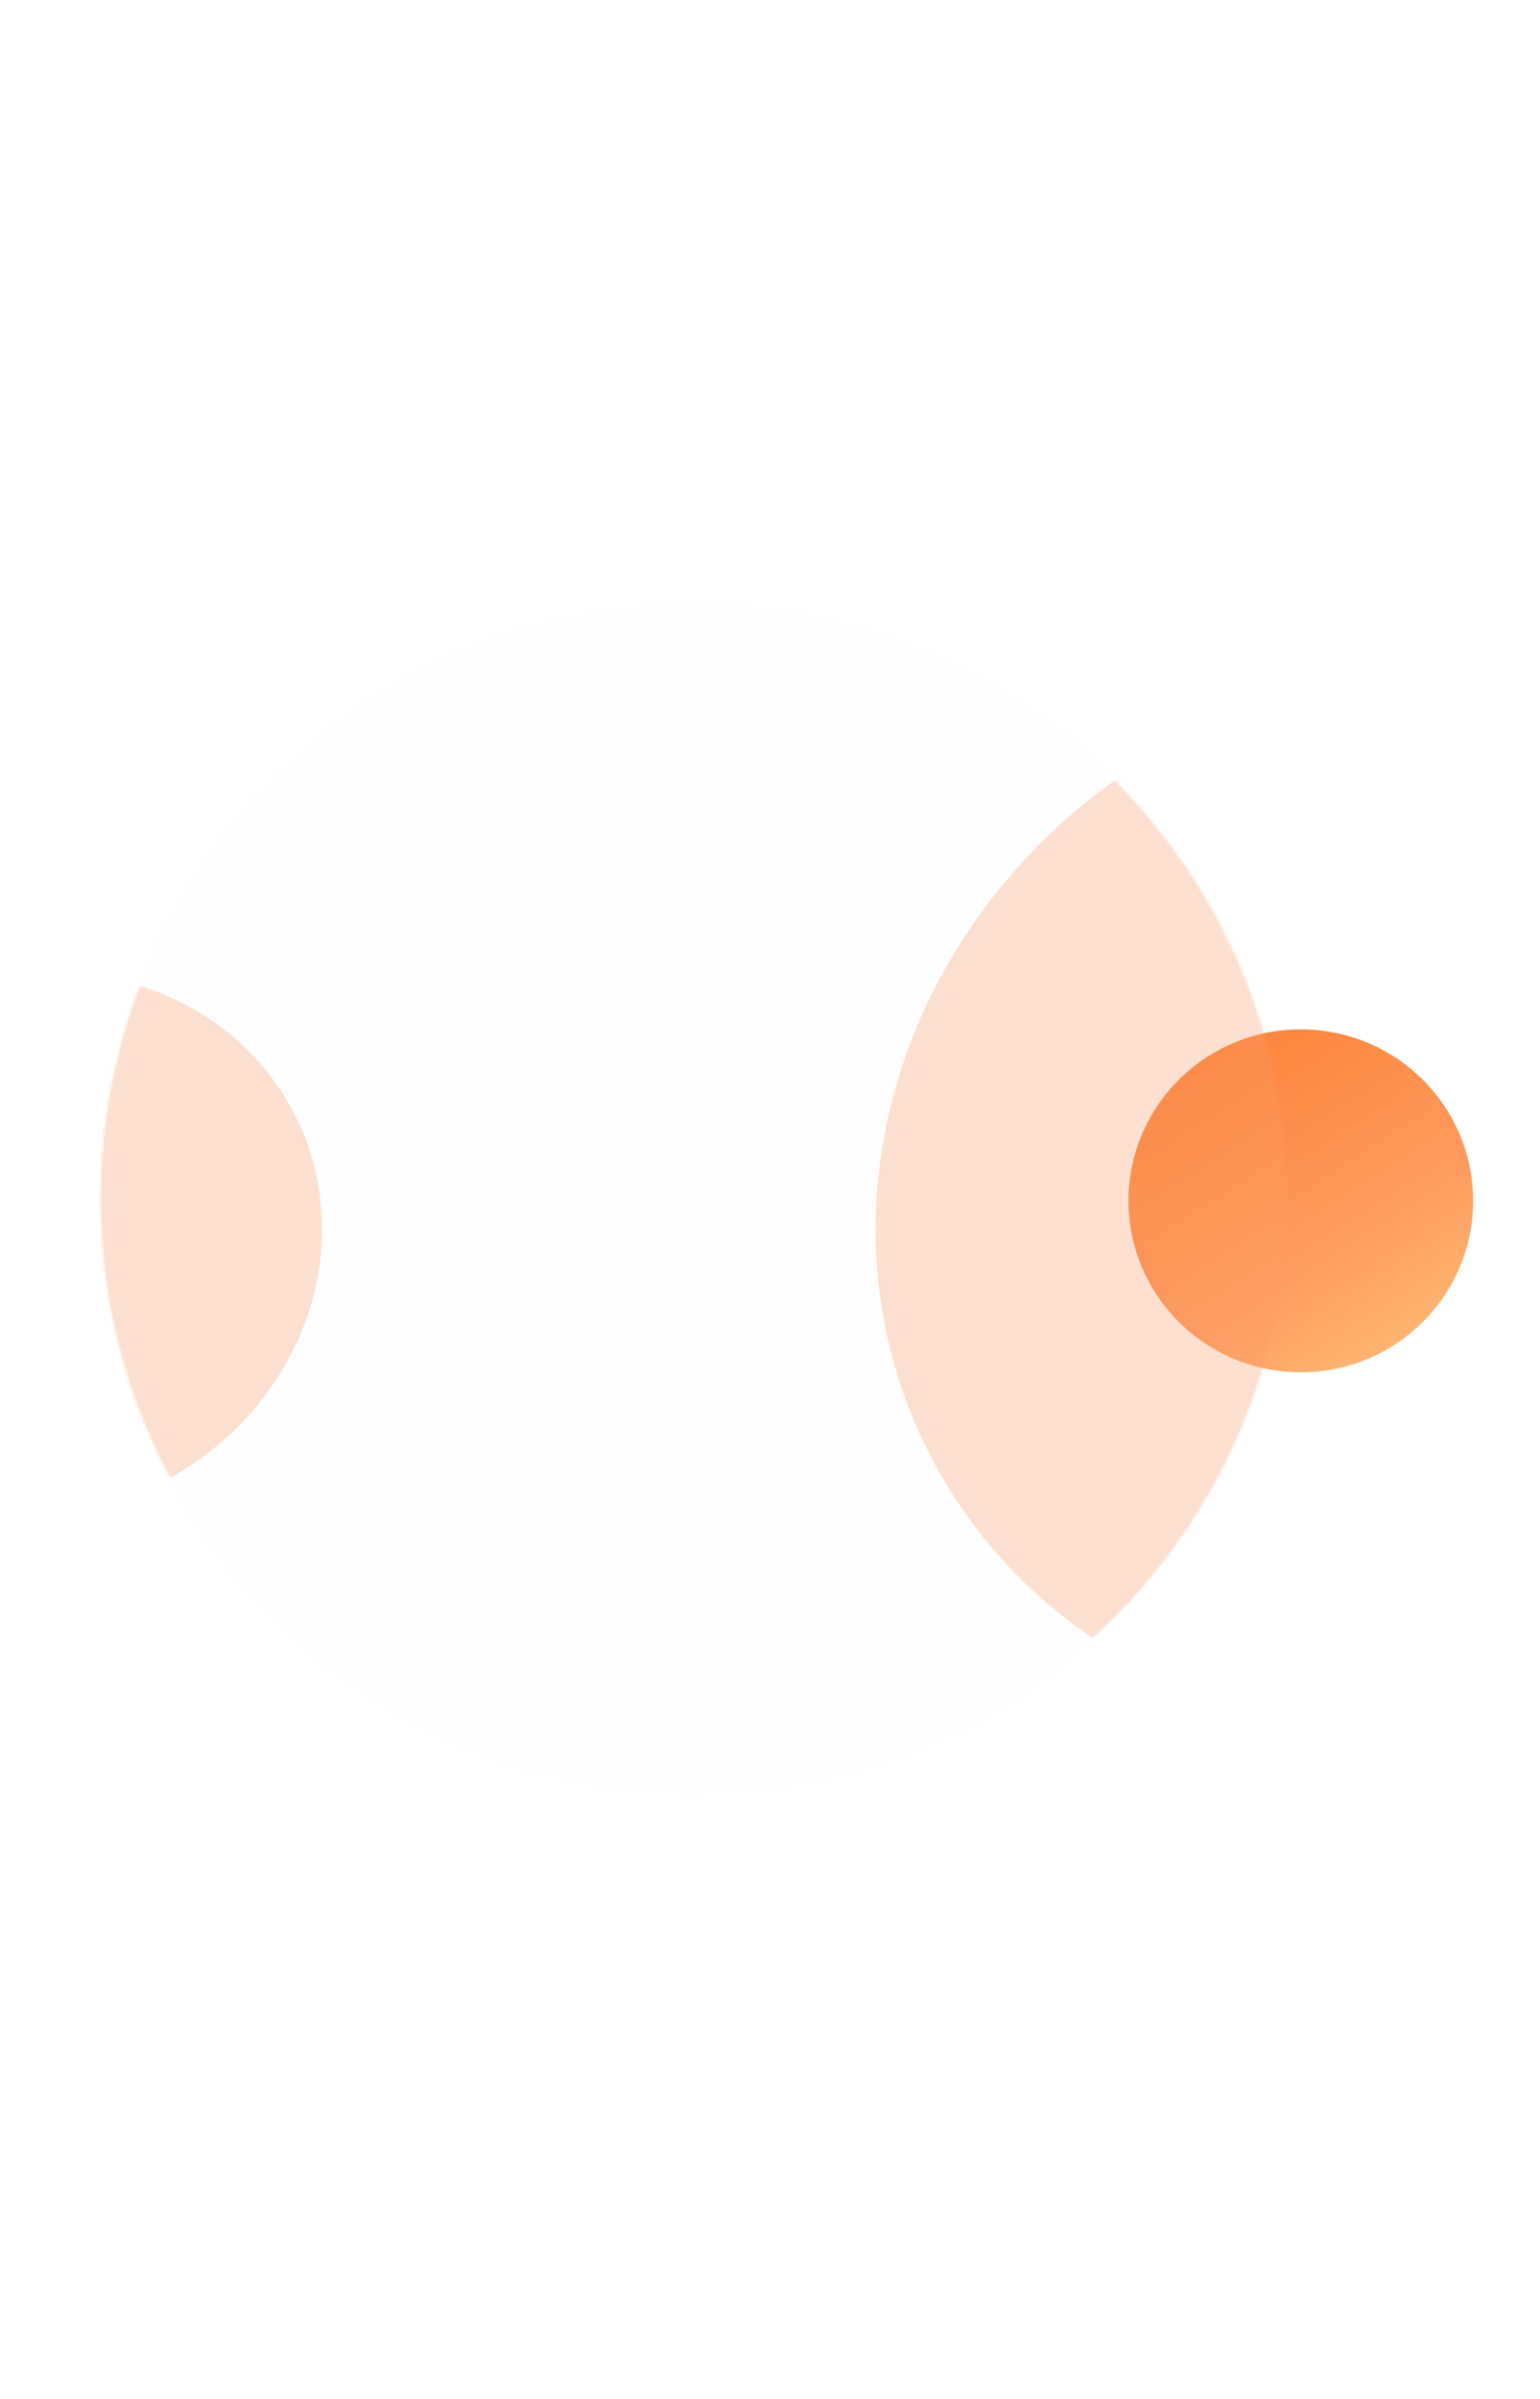 <svg width="700" height="1090" viewBox="0 0 700 1090" fill="none" xmlns="http://www.w3.org/2000/svg">
<g clip-path="url(#clip0_259_3420)">
<g filter="url(#filter0_i_259_3420)">
<path d="M662.672 545.629C662.672 588.656 627.607 623.536 584.352 623.536C541.098 623.536 506.033 588.656 506.033 545.629C506.033 502.602 541.098 467.722 584.352 467.722C627.607 467.722 662.672 502.602 662.672 545.629Z" fill="url(#paint0_linear_259_3420)"/>
</g>
<mask id="mask0_259_3420" style="mask-type:alpha" maskUnits="userSpaceOnUse" x="45" y="274" width="541" height="541">
<circle cx="315.392" cy="544.666" r="269.692" fill="white"/>
</mask>
<g mask="url(#mask0_259_3420)">
<g opacity="0.3" filter="url(#filter1_f_259_3420)">
<path d="M420.746 657.179C363.017 539.252 418.999 393.339 545.786 331.272C672.573 269.206 822.153 314.489 879.882 432.416C937.611 550.342 881.629 696.255 754.842 758.322C628.056 820.389 478.476 775.105 420.746 657.179Z" fill="#FD9B60"/>
</g>
<g opacity="0.3" filter="url(#filter2_f_259_3420)">
<path d="M-100.359 623.135C-129.922 562.744 -101.254 488.021 -36.325 456.236C28.603 424.452 105.204 447.642 134.767 508.032C164.331 568.423 135.662 643.147 70.734 674.931C5.805 706.716 -70.795 683.526 -100.359 623.135Z" fill="#FD9B60"/>
</g>
<g filter="url(#filter3_b_259_3420)">
<circle cx="315.392" cy="544.666" r="269.692" fill="#D9D9D9" fill-opacity="0.02"/>
</g>
</g>
</g>
<defs>
<filter id="filter0_i_259_3420" x="506.033" y="467.722" width="163.564" height="155.814" filterUnits="userSpaceOnUse" color-interpolation-filters="sRGB">
<feFlood flood-opacity="0" result="BackgroundImageFix"/>
<feBlend mode="normal" in="SourceGraphic" in2="BackgroundImageFix" result="shape"/>
<feColorMatrix in="SourceAlpha" type="matrix" values="0 0 0 0 0 0 0 0 0 0 0 0 0 0 0 0 0 0 127 0" result="hardAlpha"/>
<feOffset dx="6.925"/>
<feGaussianBlur stdDeviation="6.925"/>
<feComposite in2="hardAlpha" operator="arithmetic" k2="-1" k3="1"/>
<feColorMatrix type="matrix" values="0 0 0 0 0.992 0 0 0 0 0.608 0 0 0 0 0.376 0 0 0 1 0"/>
<feBlend mode="normal" in2="shape" result="effect1_innerShadow_259_3420"/>
</filter>
<filter id="filter1_f_259_3420" x="266.432" y="171.879" width="767.766" height="745.837" filterUnits="userSpaceOnUse" color-interpolation-filters="sRGB">
<feFlood flood-opacity="0" result="BackgroundImageFix"/>
<feBlend mode="normal" in="SourceGraphic" in2="BackgroundImageFix" result="shape"/>
<feGaussianBlur stdDeviation="65.788" result="effect1_foregroundBlur_259_3420"/>
</filter>
<filter id="filter2_f_259_3420" x="-243.58" y="310.415" width="521.569" height="510.338" filterUnits="userSpaceOnUse" color-interpolation-filters="sRGB">
<feFlood flood-opacity="0" result="BackgroundImageFix"/>
<feBlend mode="normal" in="SourceGraphic" in2="BackgroundImageFix" result="shape"/>
<feGaussianBlur stdDeviation="65.788" result="effect1_foregroundBlur_259_3420"/>
</filter>
<filter id="filter3_b_259_3420" x="22.616" y="251.89" width="585.552" height="585.552" filterUnits="userSpaceOnUse" color-interpolation-filters="sRGB">
<feFlood flood-opacity="0" result="BackgroundImageFix"/>
<feGaussianBlur in="BackgroundImageFix" stdDeviation="11.542"/>
<feComposite in2="SourceAlpha" operator="in" result="effect1_backgroundBlur_259_3420"/>
<feBlend mode="normal" in="SourceGraphic" in2="effect1_backgroundBlur_259_3420" result="shape"/>
</filter>
<linearGradient id="paint0_linear_259_3420" x1="538.073" y1="467.722" x2="661.74" y2="662.196" gradientUnits="userSpaceOnUse">
<stop stop-color="#FD8237"/>
<stop offset="0.5" stop-color="#FD9B60"/>
<stop offset="1" stop-color="#FDD284"/>
</linearGradient>
<clipPath id="clip0_259_3420">
<rect width="700" height="1090" fill="white"/>
</clipPath>
</defs>
</svg>
